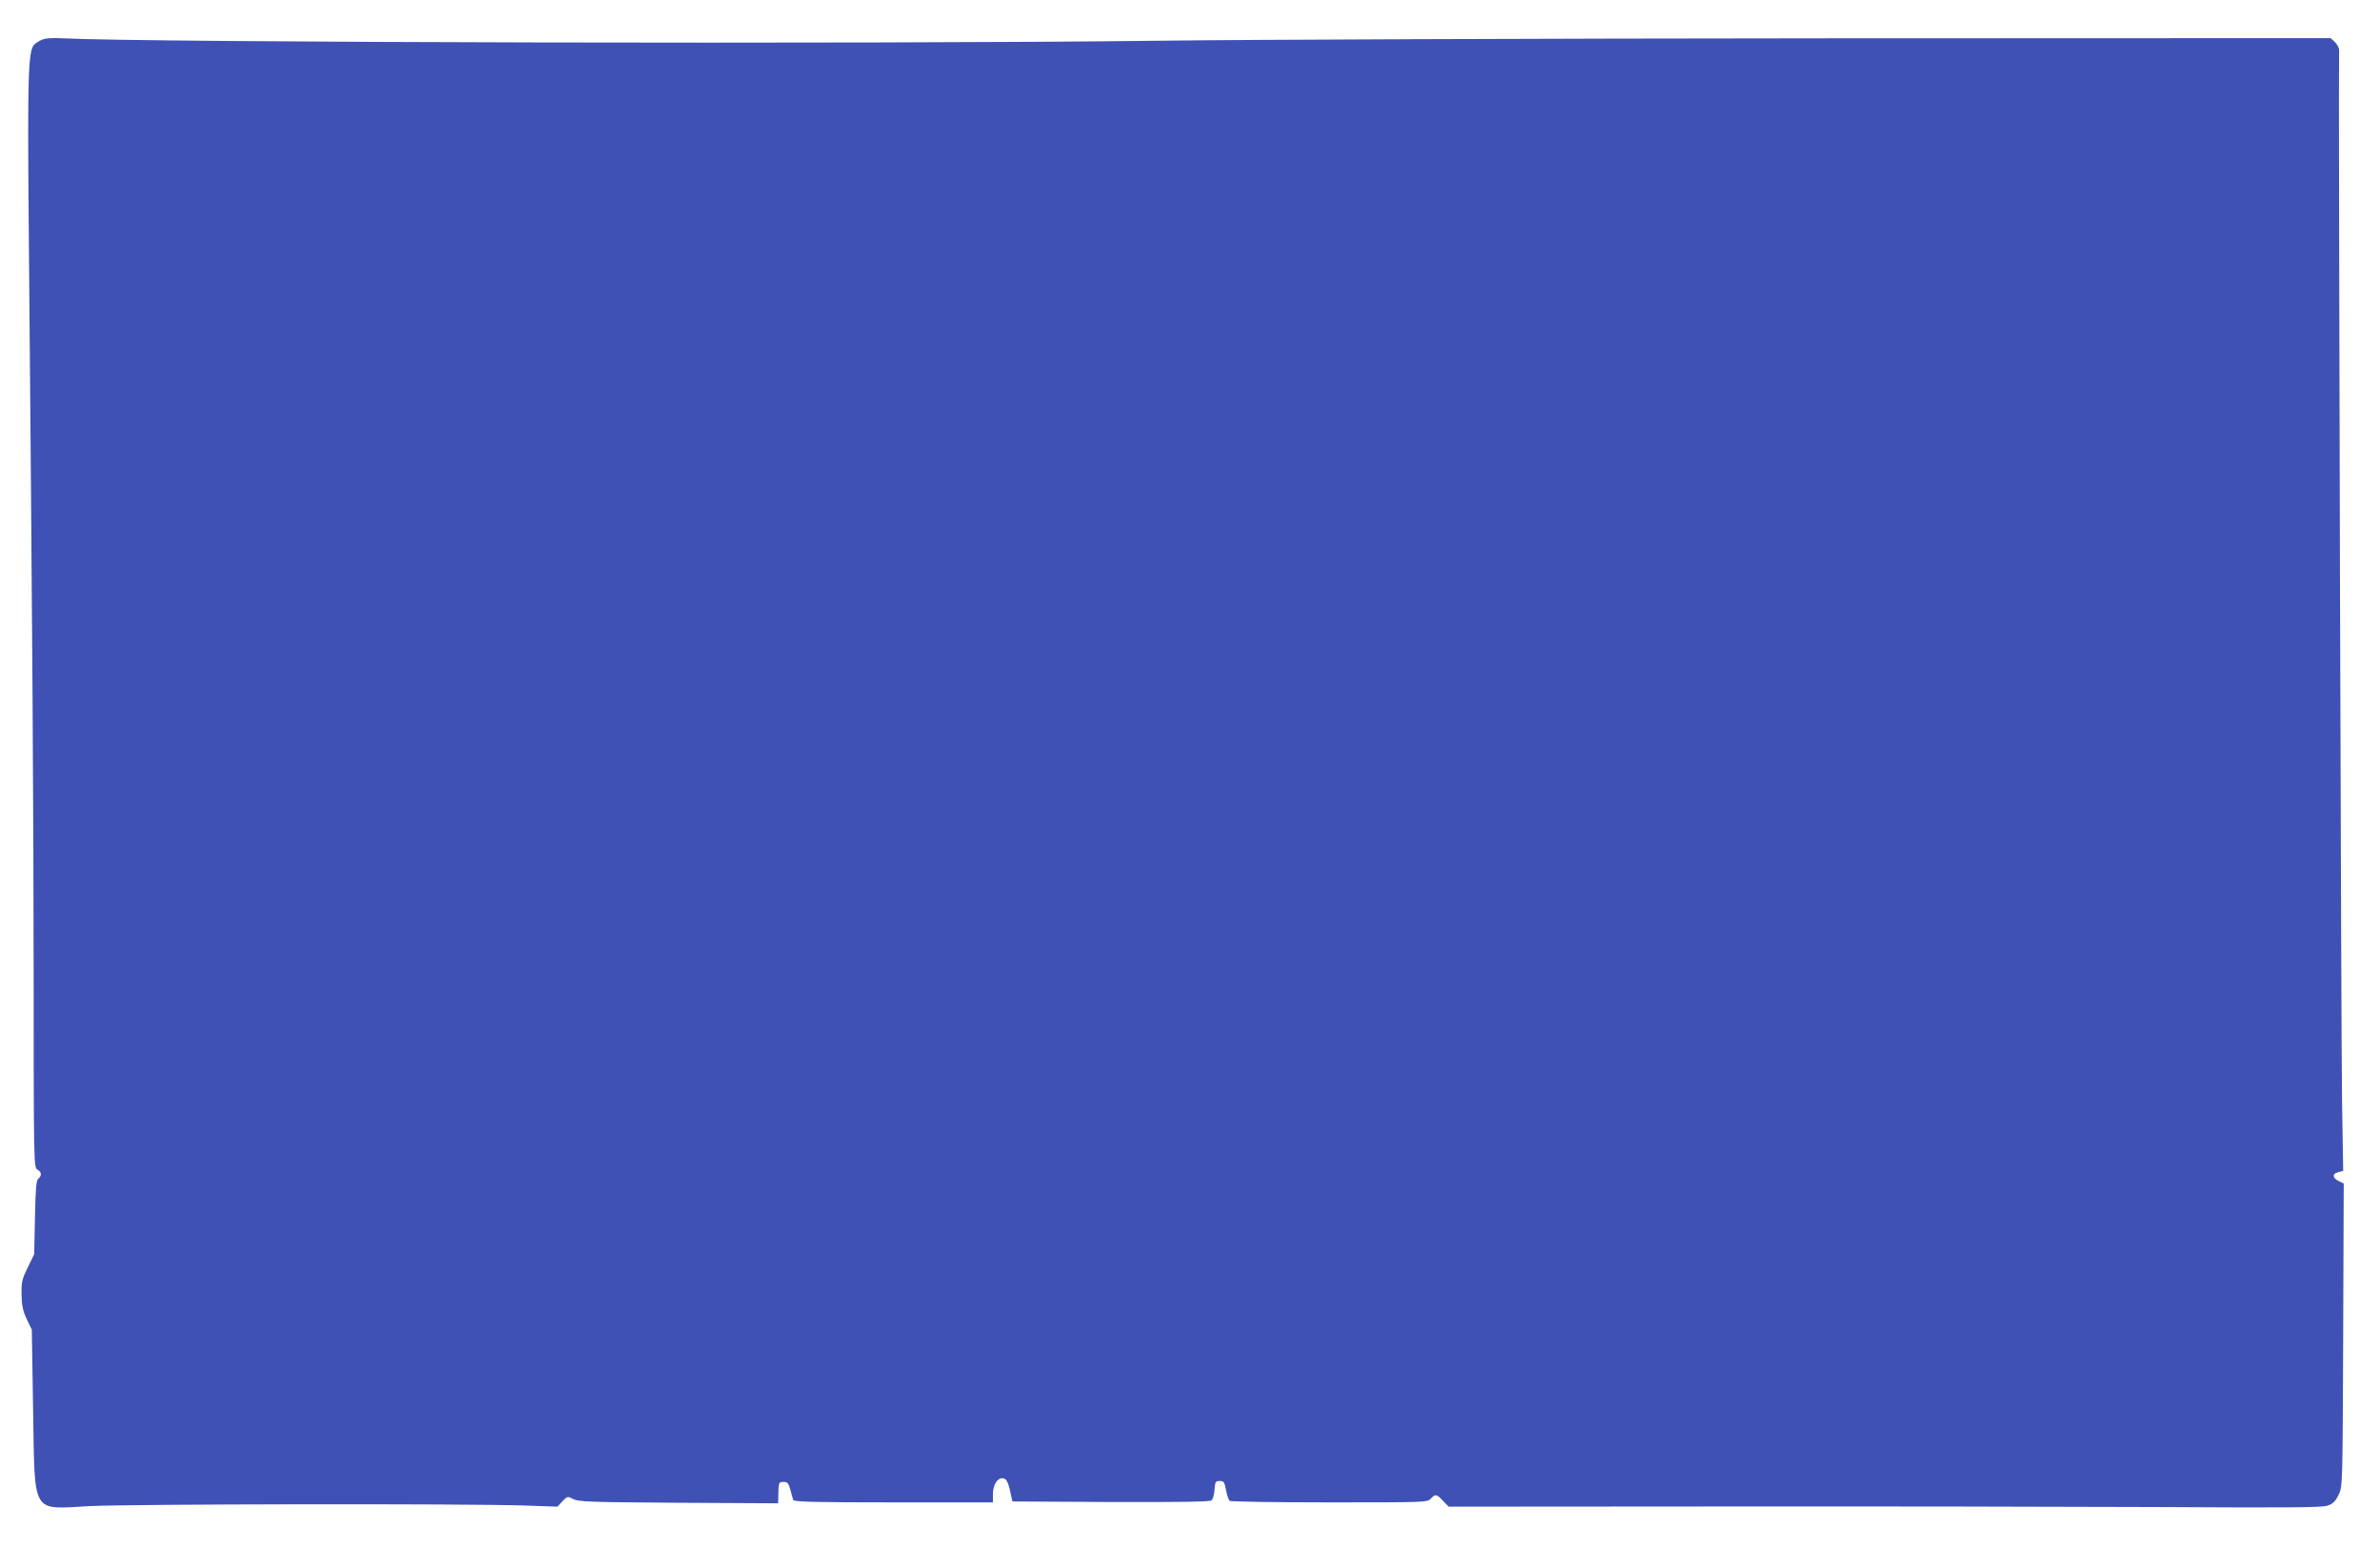 <?xml version="1.0" standalone="no"?>
<!DOCTYPE svg PUBLIC "-//W3C//DTD SVG 20010904//EN"
 "http://www.w3.org/TR/2001/REC-SVG-20010904/DTD/svg10.dtd">
<svg version="1.0" xmlns="http://www.w3.org/2000/svg"
 width="1280pt" height="843pt" viewBox="0 0 1280 843"
 preserveAspectRatio="xMidYMid meet">
<g transform="translate(0,843) scale(0.1,-0.1)"
fill="#3f51b5" stroke="none">
<path d="M225 8216 c-17 -7 -36 -20 -43 -28 -30 -36 -34 -179 -28 -908 21
-2395 26 -3133 27 -4077 0 -1031 1 -1053 20 -1063 23 -13 25 -33 5 -49 -11
-10 -15 -54 -18 -209 l-4 -197 -34 -70 c-31 -63 -35 -78 -34 -147 1 -60 7 -88
28 -133 l27 -56 7 -427 c10 -577 -13 -539 304 -522 216 11 2034 14 2340 3
l176 -6 27 29 c26 27 27 28 58 12 28 -15 97 -17 567 -20 l535 -3 1 45 c1 68 2
70 29 70 20 0 26 -7 36 -43 6 -23 13 -48 15 -54 3 -10 119 -13 539 -13 l535 0
0 43 c0 49 22 87 51 87 21 0 32 -20 45 -85 l9 -40 529 -3 c370 -1 533 1 542 9
7 6 14 32 16 57 3 43 5 47 28 47 22 0 26 -6 34 -50 5 -27 14 -53 20 -57 6 -4
248 -8 537 -8 513 0 526 0 544 20 24 27 32 25 66 -12 l30 -31 1457 1 c801 1
1856 -1 2343 -3 701 -4 894 -3 925 7 31 10 43 22 61 58 22 45 22 46 25 860 l3
815 -27 13 c-35 17 -36 40 -2 48 l26 7 -6 371 c-5 264 -20 5487 -16 5659 0 10
-10 28 -22 40 l-23 22 -2730 -1 c-1501 -1 -3108 -7 -3570 -13 -1504 -19 -5474
-10 -5895 13 -57 3 -95 1 -115 -8z"/>
</g>
</svg>
